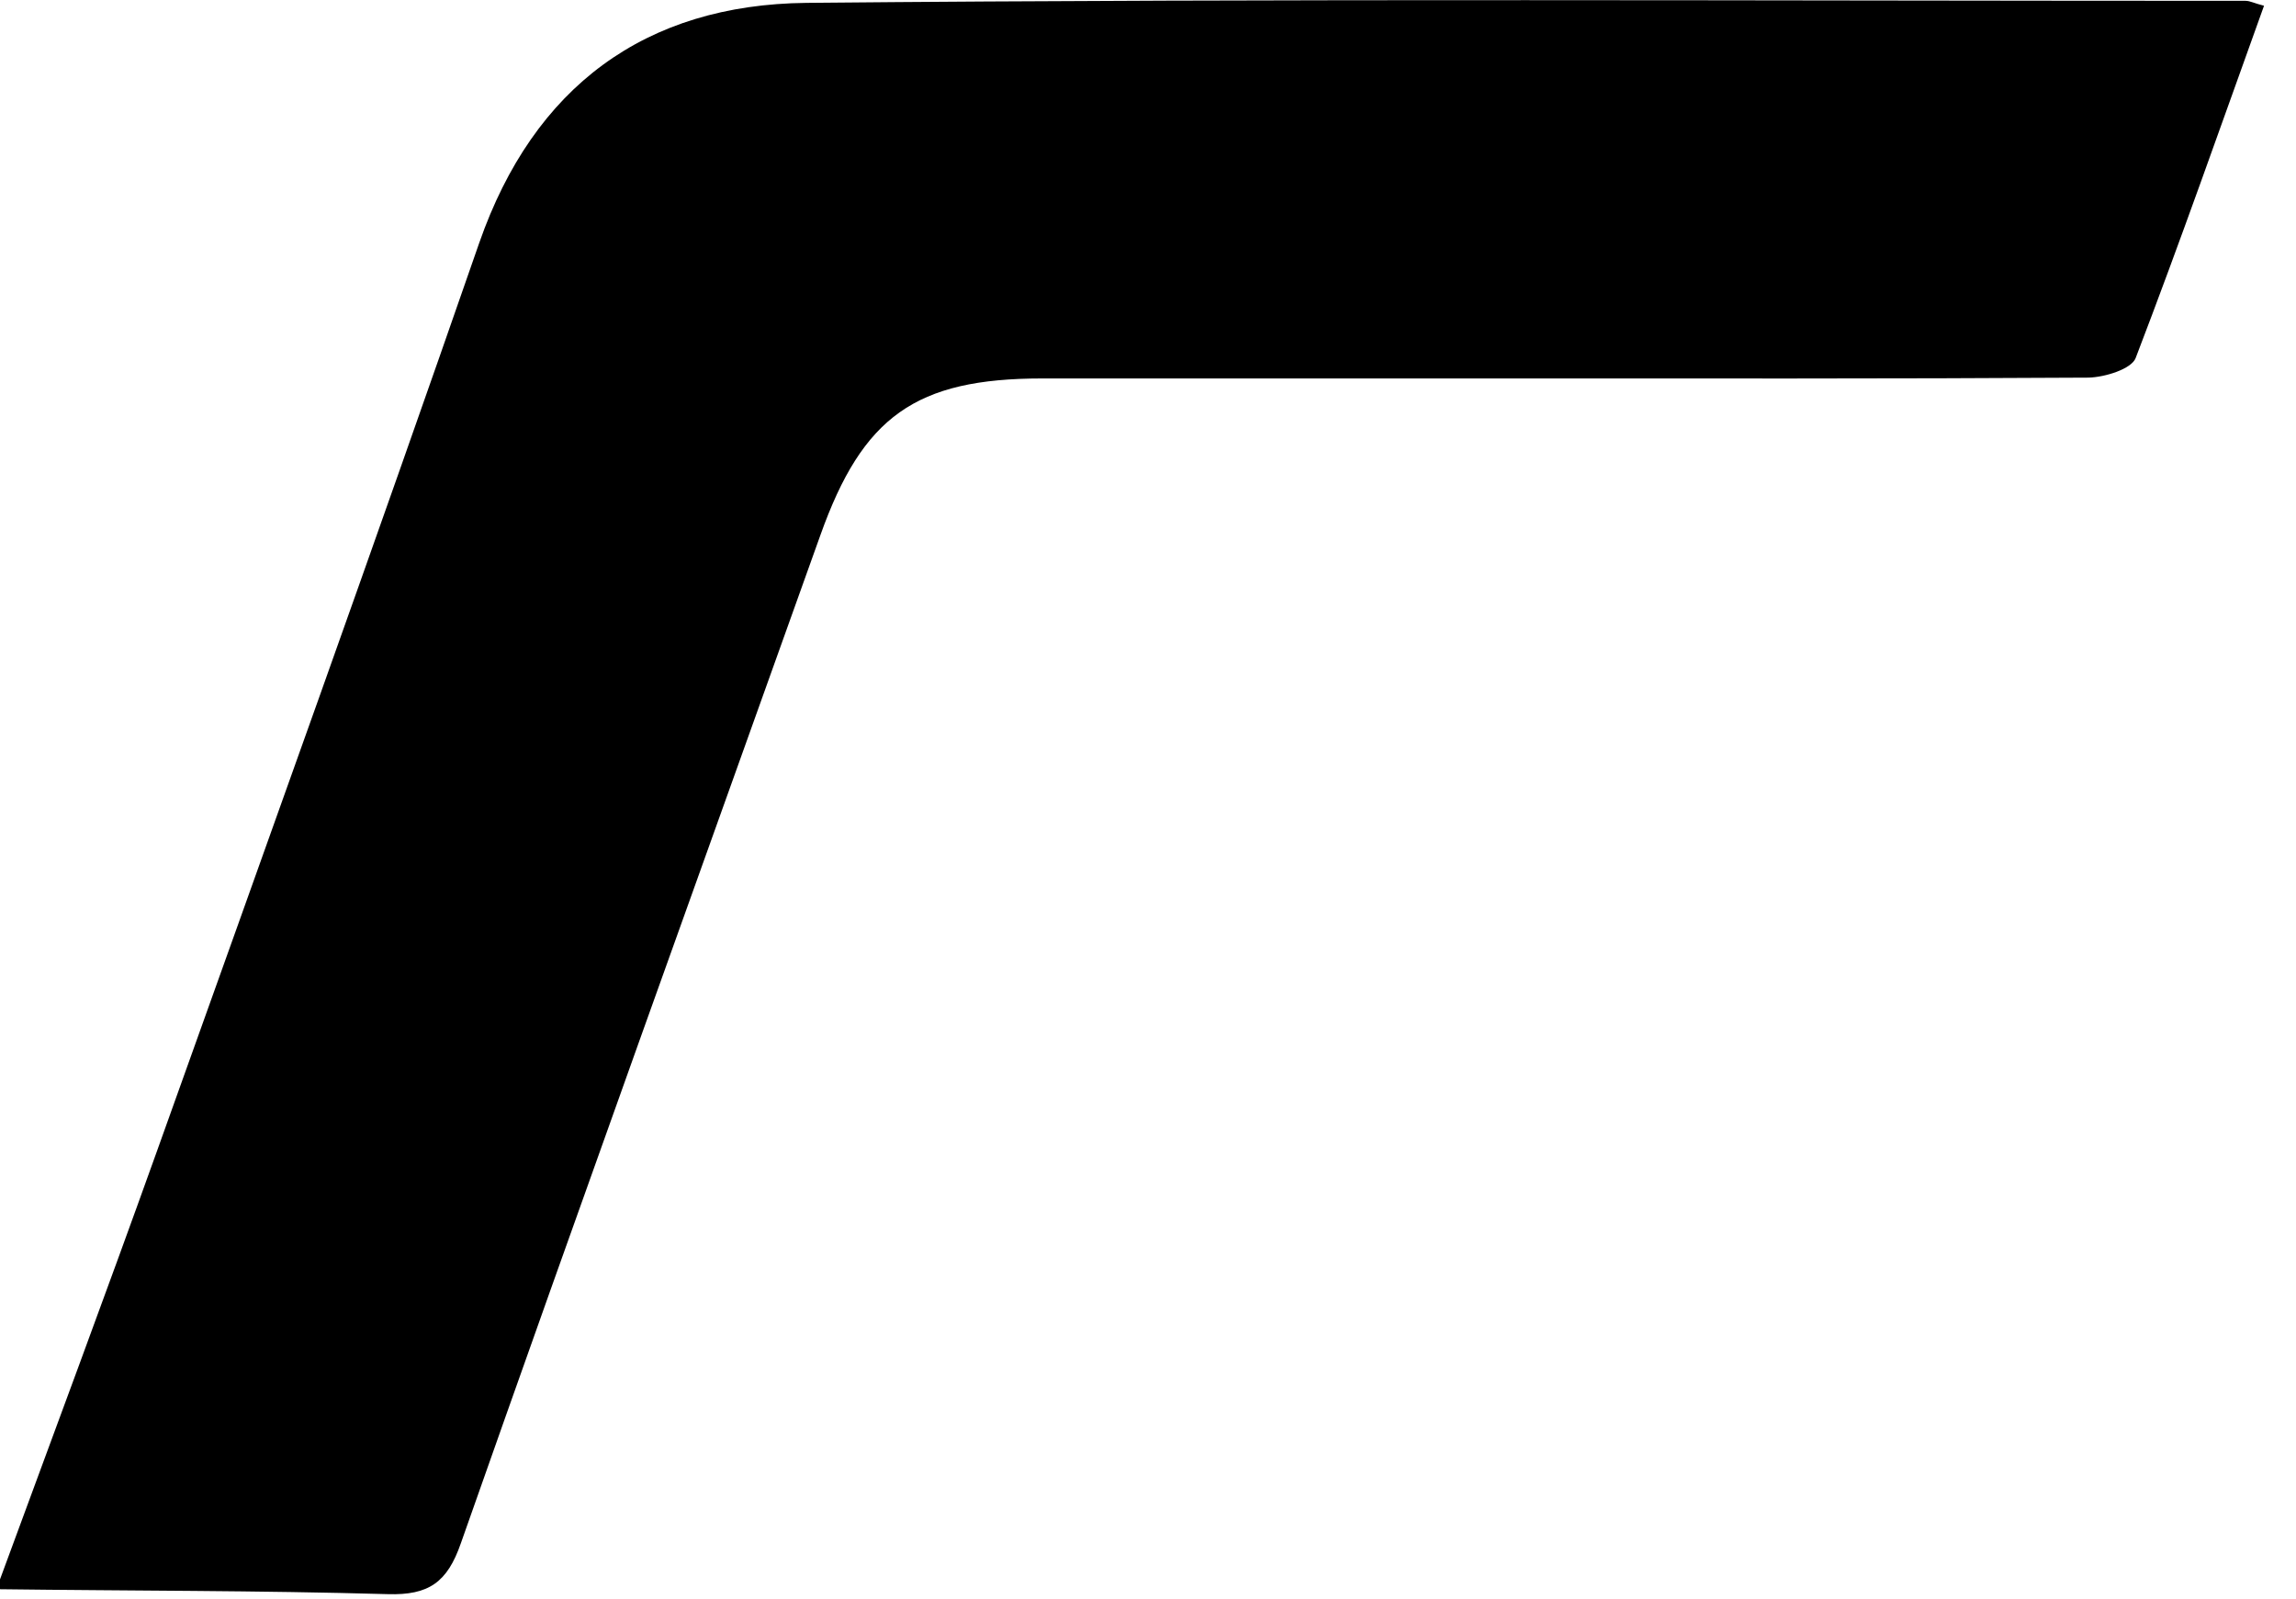 <svg width="56" height="39" viewBox="0 0 56 39" fill="none" xmlns="http://www.w3.org/2000/svg">
<path d="M0 38.52C1.28 35.04 2.58 31.56 3.83 28.07C6.47 20.69 9.12 13.32 11.69 5.92C13.02 2.11 15.74 0.11 19.67 0.07C31.37 -0.04 43.07 0.02 54.77 0.02C54.88 0.02 54.98 0.08 55.22 0.14C54.18 3.03 53.18 5.89 52.09 8.73C51.99 9 51.34 9.2 50.94 9.21C46.15 9.24 41.36 9.23 36.56 9.23H25.42C22.33 9.23 21.04 10.16 20.01 13.05C17.08 21.25 14.13 29.43 11.24 37.64C10.91 38.59 10.46 38.91 9.46 38.88C6.3 38.79 3.15 38.8 0 38.76L0 38.52Z" fill="black"/>
</svg>
